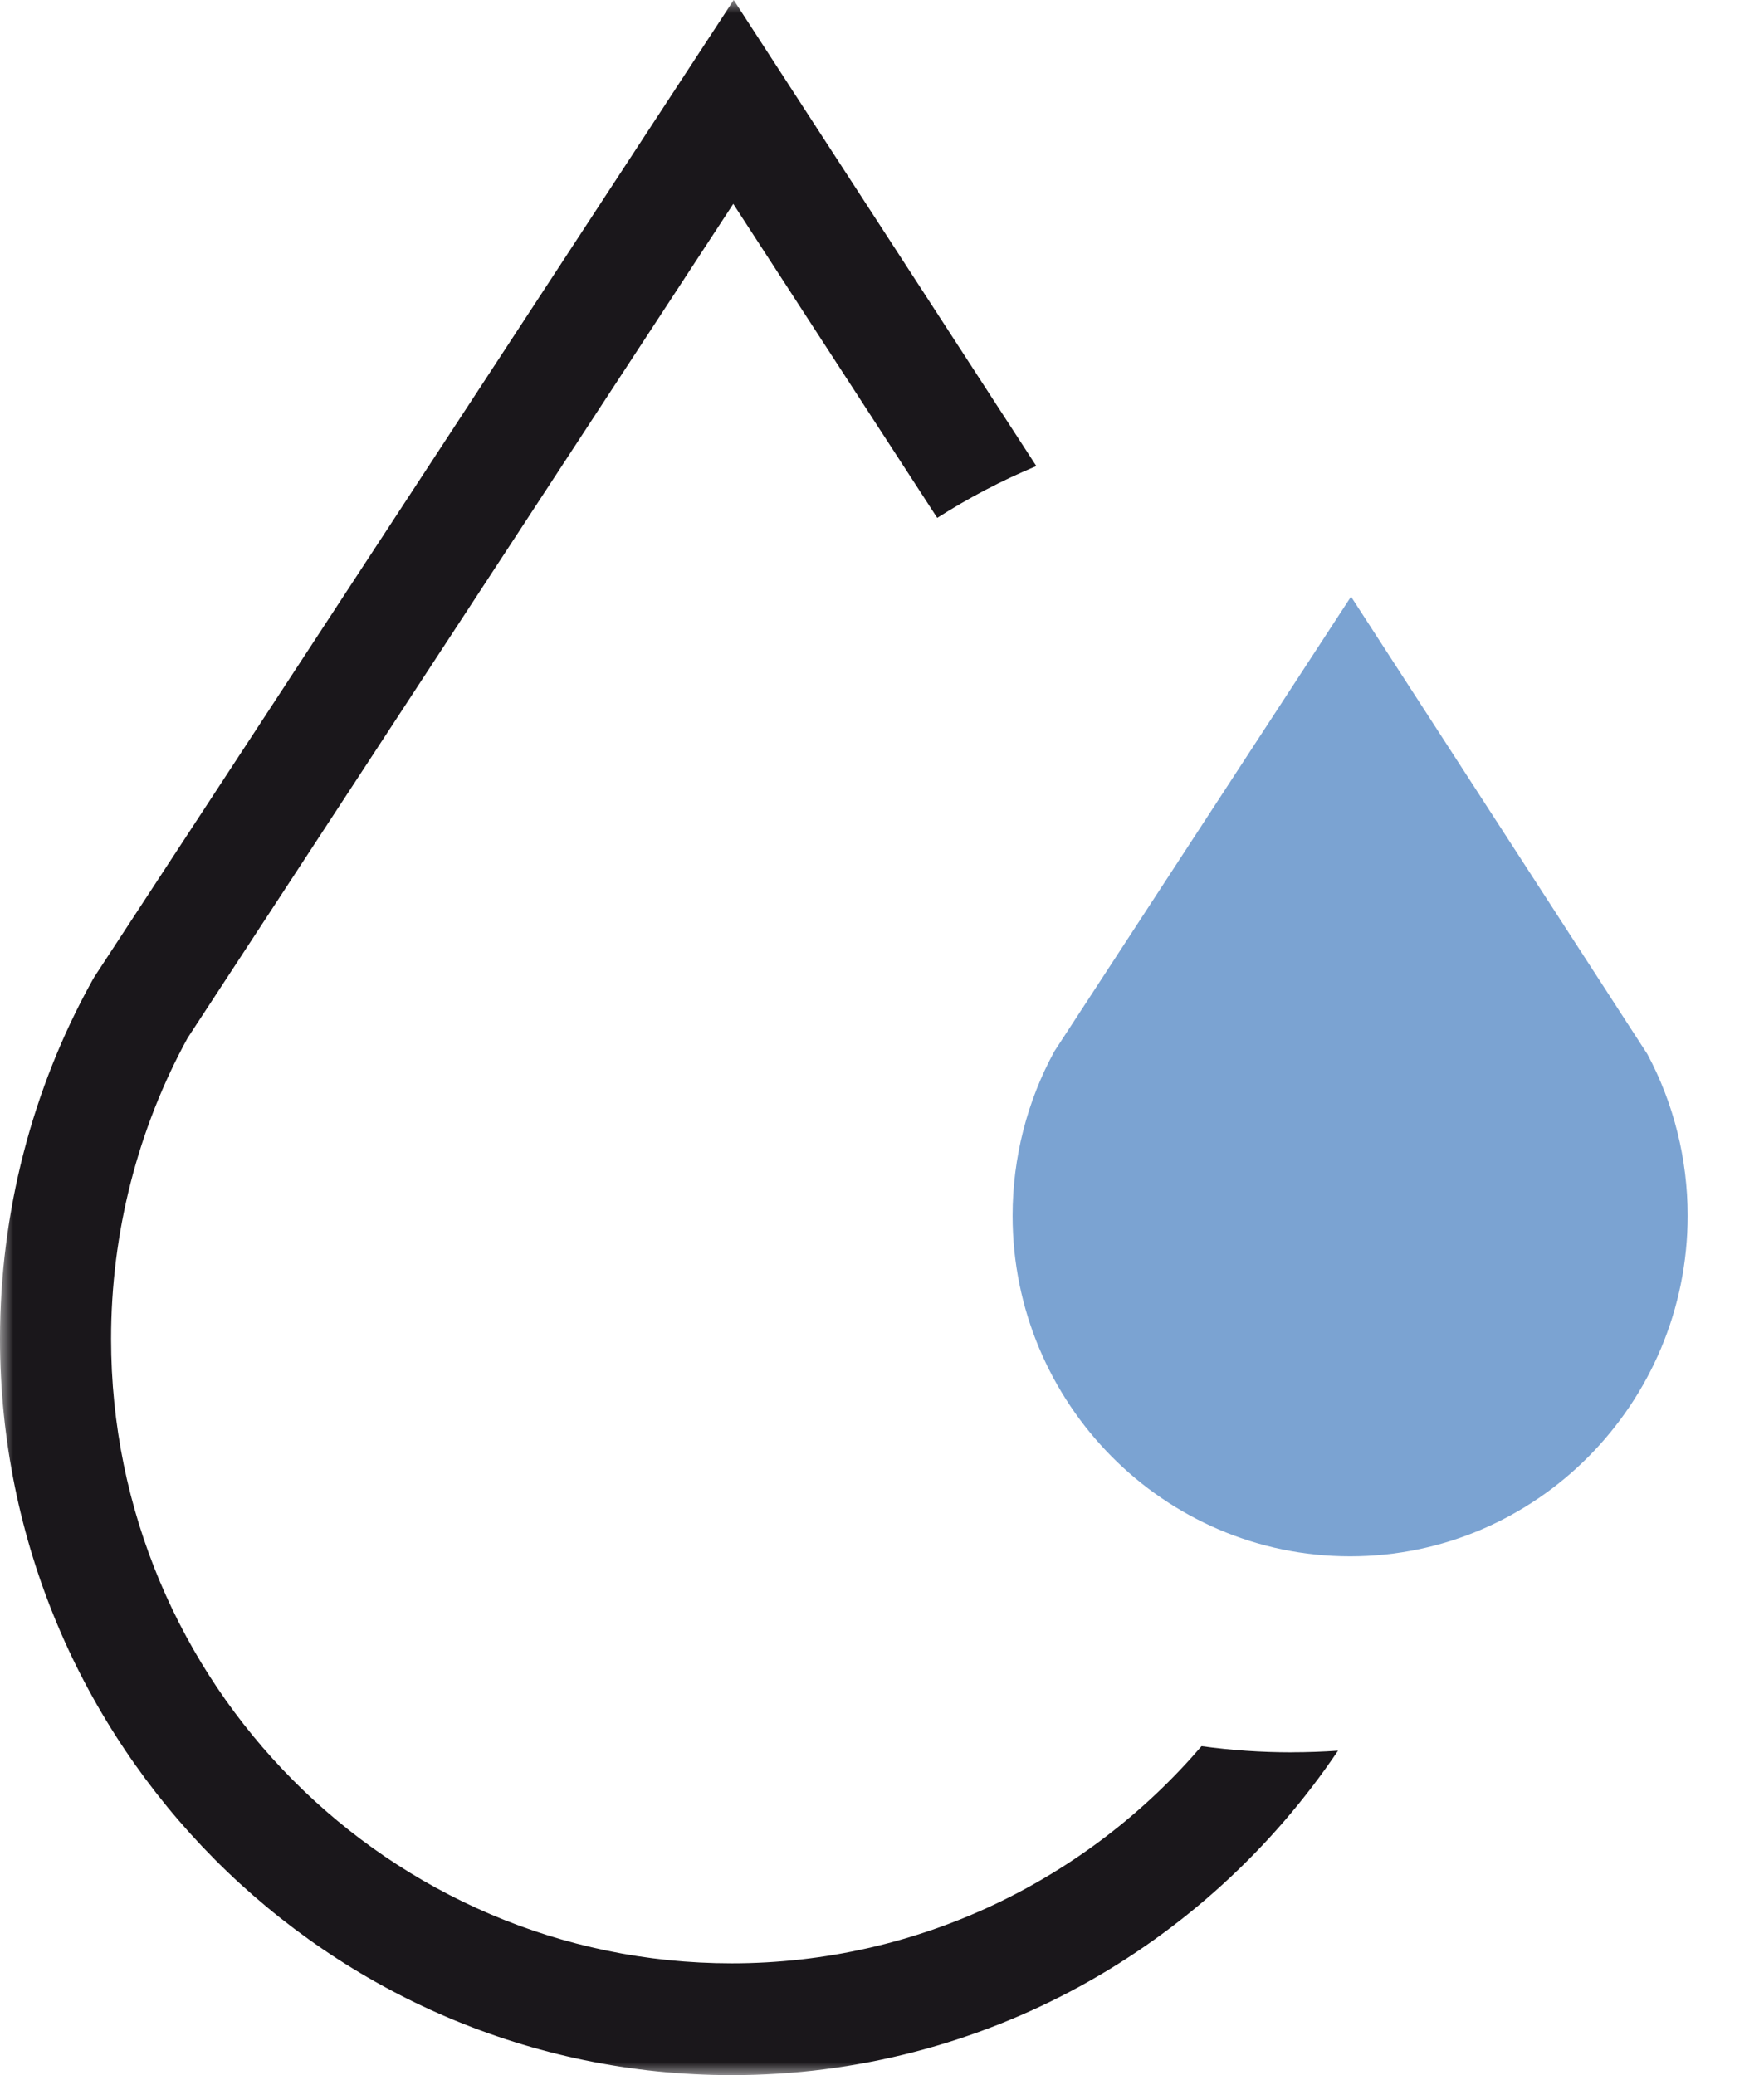 <svg width="68" height="80" viewBox="0 0 68 80" fill="none" xmlns="http://www.w3.org/2000/svg">
<g id="Clip path group">
<mask id="mask0_9843_7438" style="mask-type:luminance" maskUnits="userSpaceOnUse" x="0" y="0" width="68" height="80">
<g id="clip0_8835_923">
<path id="Vector" d="M67.059 0H0V80H67.059V0Z" fill="white"/>
</g>
</mask>
<g mask="url(#mask0_9843_7438)">
<g id="Group">
<path id="Vector_2" d="M49.793 67.556C48.615 67.556 47.456 67.475 46.318 67.318C41.928 72.441 35.435 75.69 28.202 75.69C15.012 75.69 4.282 64.89 4.282 51.612C4.282 47.532 5.31 43.501 7.26 39.965V39.973L28.267 7.86L36.129 19.965C37.337 19.196 38.614 18.524 39.949 17.967L28.283 0L3.639 37.658L3.561 37.793C1.227 41.99 0 46.769 0 51.612C0 67.261 12.65 80 28.202 80H28.21C37.923 80 46.504 75.034 51.579 67.492C50.99 67.532 50.396 67.554 49.796 67.554L49.793 67.556Z" fill="#1A171B"/>
<path id="Vector_3" d="M40.659 40.505C39.596 42.436 39.034 44.635 39.034 46.866C39.034 54.107 44.869 60 52.046 60C59.222 60 65.057 54.11 65.057 46.866C65.057 44.686 64.519 42.532 63.502 40.636L52.08 23L40.661 40.505H40.659Z" fill="#7BA3D2"/>
</g>
</g>
</g>
</svg>
